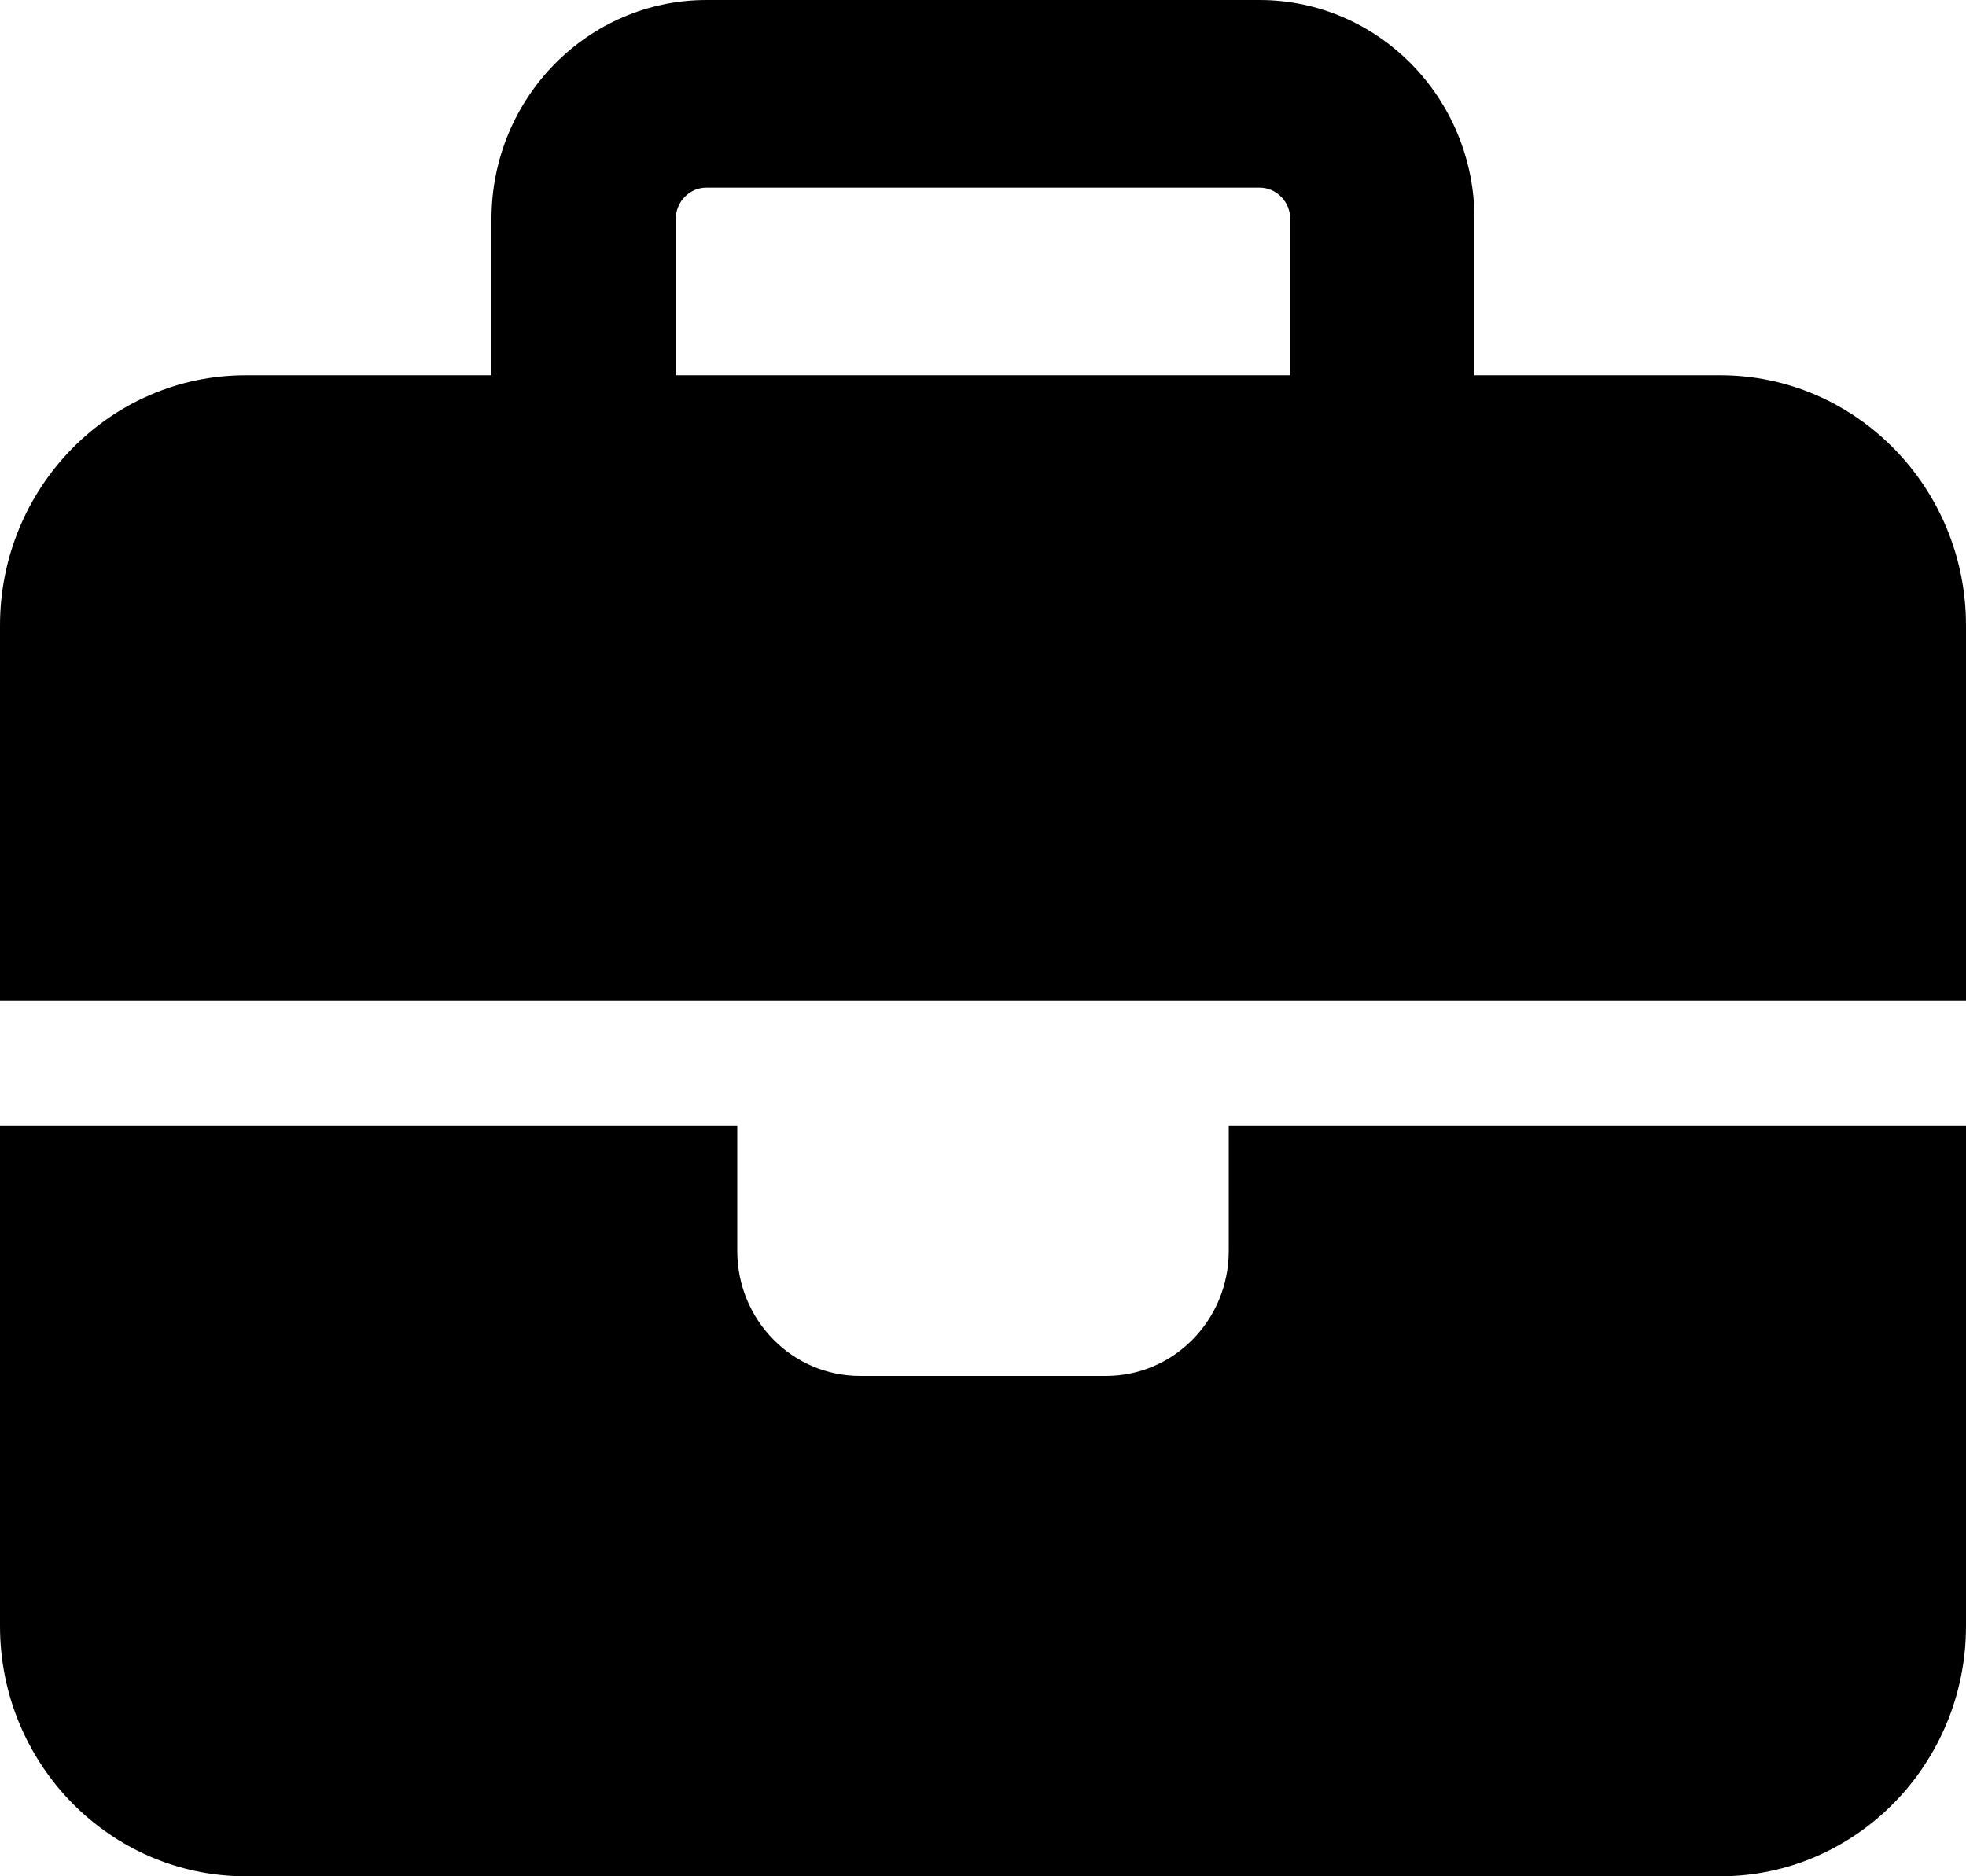 <?xml version="1.0" encoding="UTF-8"?>
<svg xmlns="http://www.w3.org/2000/svg" width="22" height="21" viewBox="0 0 22 21" fill="none">
  <path d="M7.906 2.1H14.094C14.283 2.1 14.438 2.257 14.438 2.45V4.2H7.562V2.45C7.562 2.257 7.717 2.1 7.906 2.1ZM5.5 2.45V4.2H2.75C1.233 4.2 0 5.456 0 7V11.2H8.25H13.75H22V7C22 5.456 20.767 4.2 19.25 4.2H16.5V2.45C16.5 1.098 15.421 0 14.094 0H7.906C6.579 0 5.5 1.098 5.5 2.45ZM22 12.6H13.75V14C13.75 14.774 13.136 15.4 12.375 15.4H9.625C8.864 15.4 8.25 14.774 8.25 14V12.6H0V18.2C0 19.744 1.233 21 2.75 21H19.25C20.767 21 22 19.744 22 18.2V12.6Z" fill="black"></path>
</svg>
